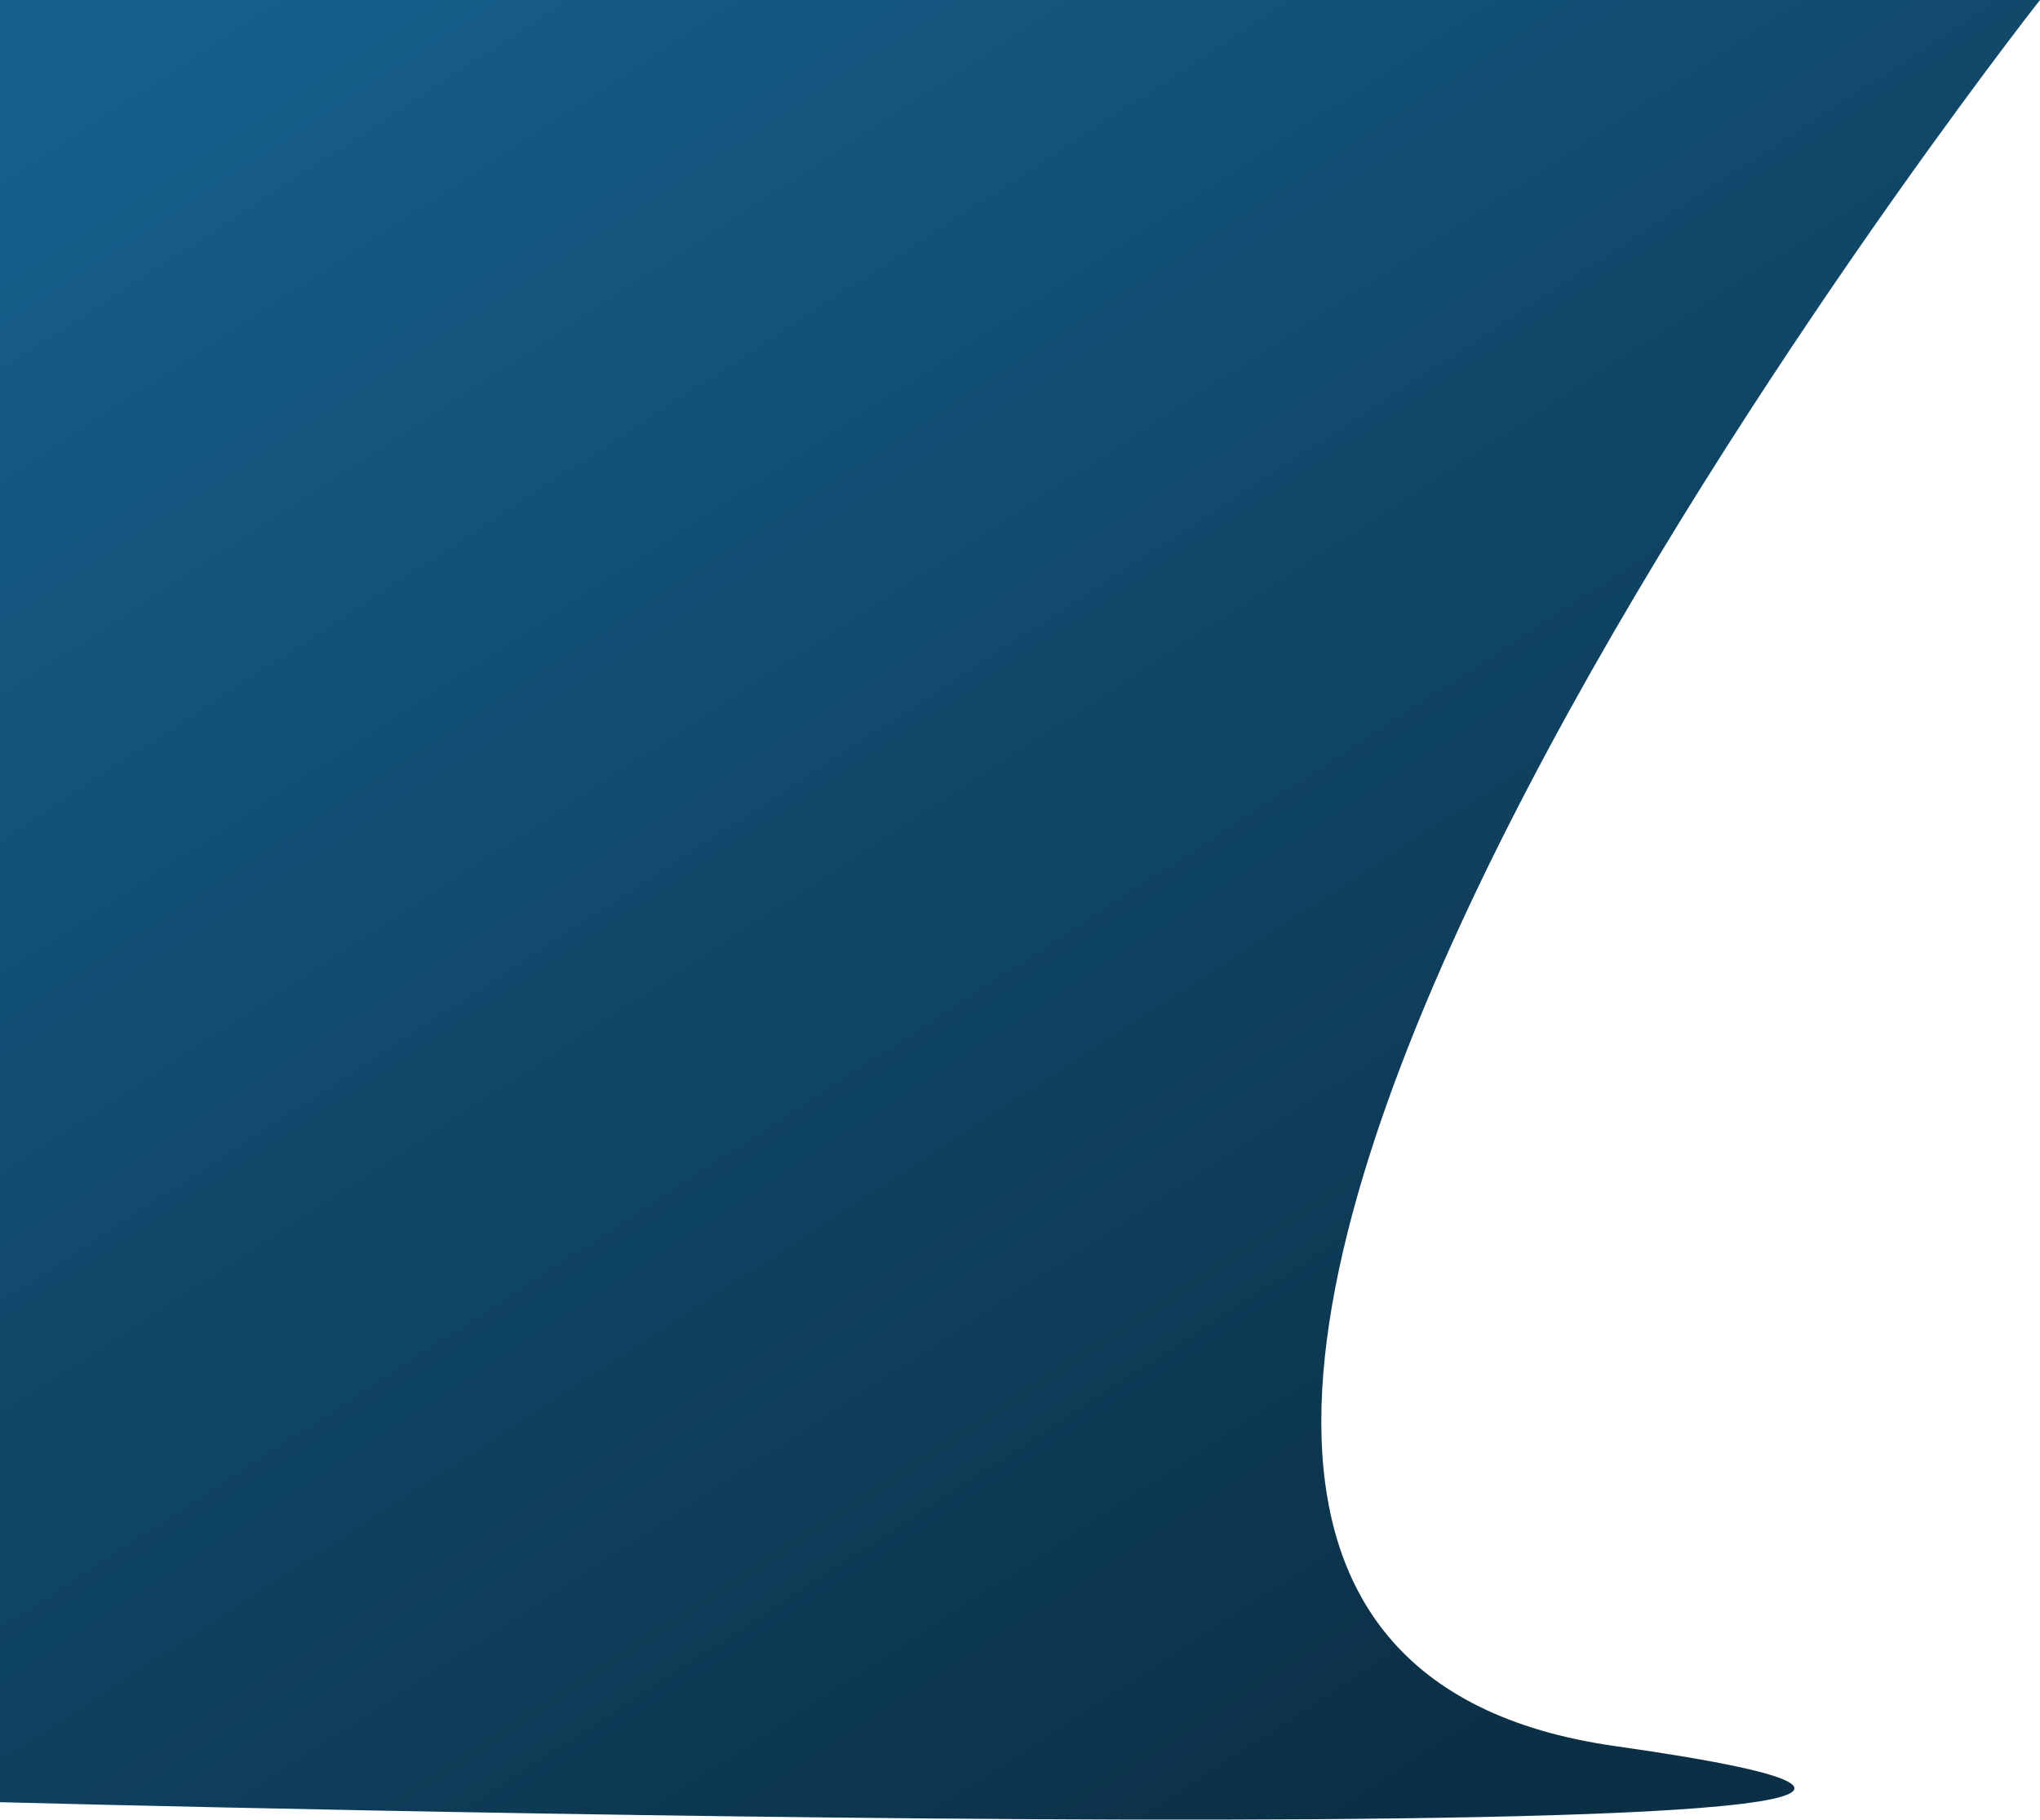 <svg xmlns="http://www.w3.org/2000/svg" xmlns:xlink="http://www.w3.org/1999/xlink" width="1511.305" height="1348.409" viewBox="0 0 1511.305 1348.409">
  <defs>
    <linearGradient id="linear-gradient" x1="-0.014" y1="0.078" x2="0.679" y2="1" gradientUnits="objectBoundingBox">
      <stop offset="0" stop-color="#165f8c"/>
      <stop offset="1" stop-color="#0b3046"/>
    </linearGradient>
  </defs>
  <path id="Path_14" data-name="Path 14" d="M-73.343-82.648h1511.3S490.772,1121.494,1123.106,1211.257s-1196.45,41.6-1196.45,41.6Z" transform="translate(73.343 82.648)" fill="url(#linear-gradient)"/>
</svg>
